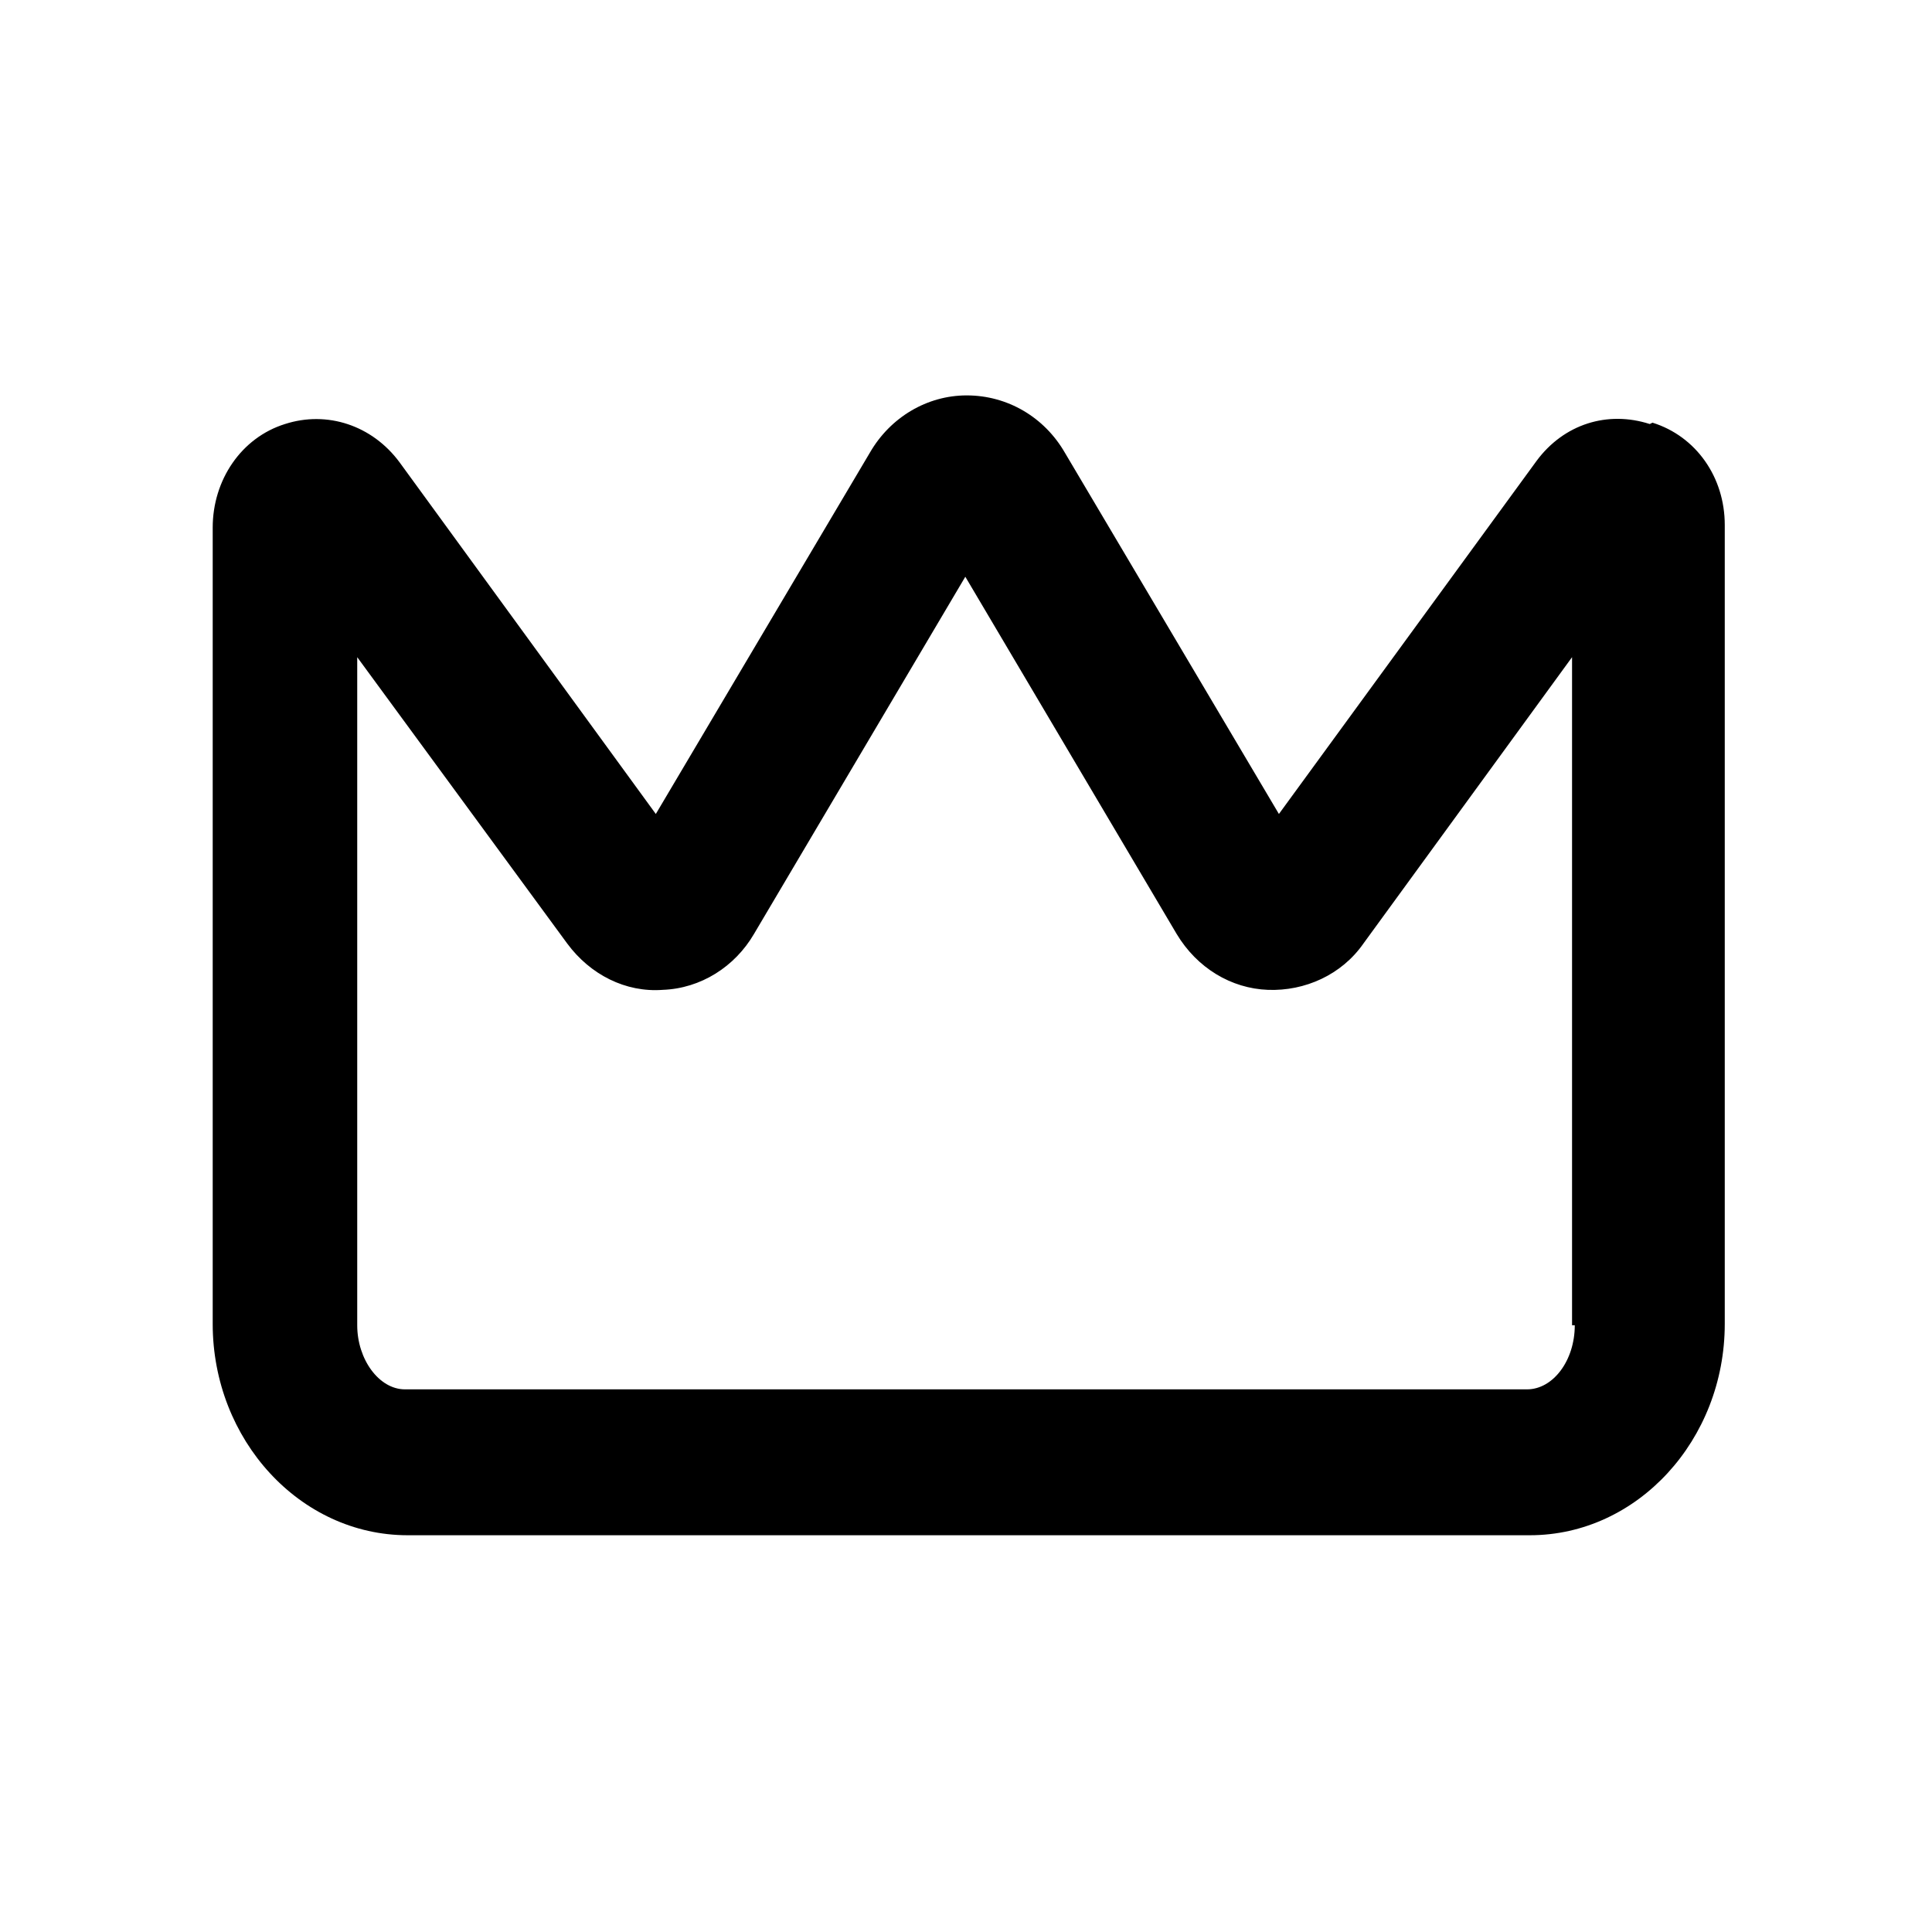 <?xml version="1.0" encoding="UTF-8"?>
<svg id="Ebene_1" xmlns="http://www.w3.org/2000/svg" version="1.1" viewBox="0 0 141.7 141.7">
  <!-- Generator: Adobe Illustrator 29.7.1, SVG Export Plug-In . SVG Version: 2.1.1 Build 8)  -->
  <path d="M121,31.1c-3.1-1-6.3,0-8.3,2.7l-18.9,25.9-15.7-26.5c-1.5-2.6-4.2-4.2-7.2-4.2h0c-2.9,0-5.6,1.6-7.1,4.2l-15.7,26.5-18.8-25.8c-2-2.7-5.3-3.8-8.4-2.8-3.2,1-5.3,4.1-5.3,7.6v58.4c0,8.5,6.4,15.5,14.3,15.5h82.3c7.9,0,14.3-7,14.3-15.5v-58.6c0-3.5-2.1-6.5-5.3-7.5ZM115.5,97.2c0,2.6-1.6,4.7-3.5,4.7H29.7c-1.9,0-3.5-2.2-3.5-4.7v-49l15.4,21c1.7,2.3,4.3,3.6,7,3.4,2.8-.1,5.3-1.7,6.7-4.1l15.5-26.2,15.5,26.2c1.5,2.5,4,4,6.7,4.1,2.7.1,5.4-1.1,7-3.4l15.3-21v49Z"/>
</svg>